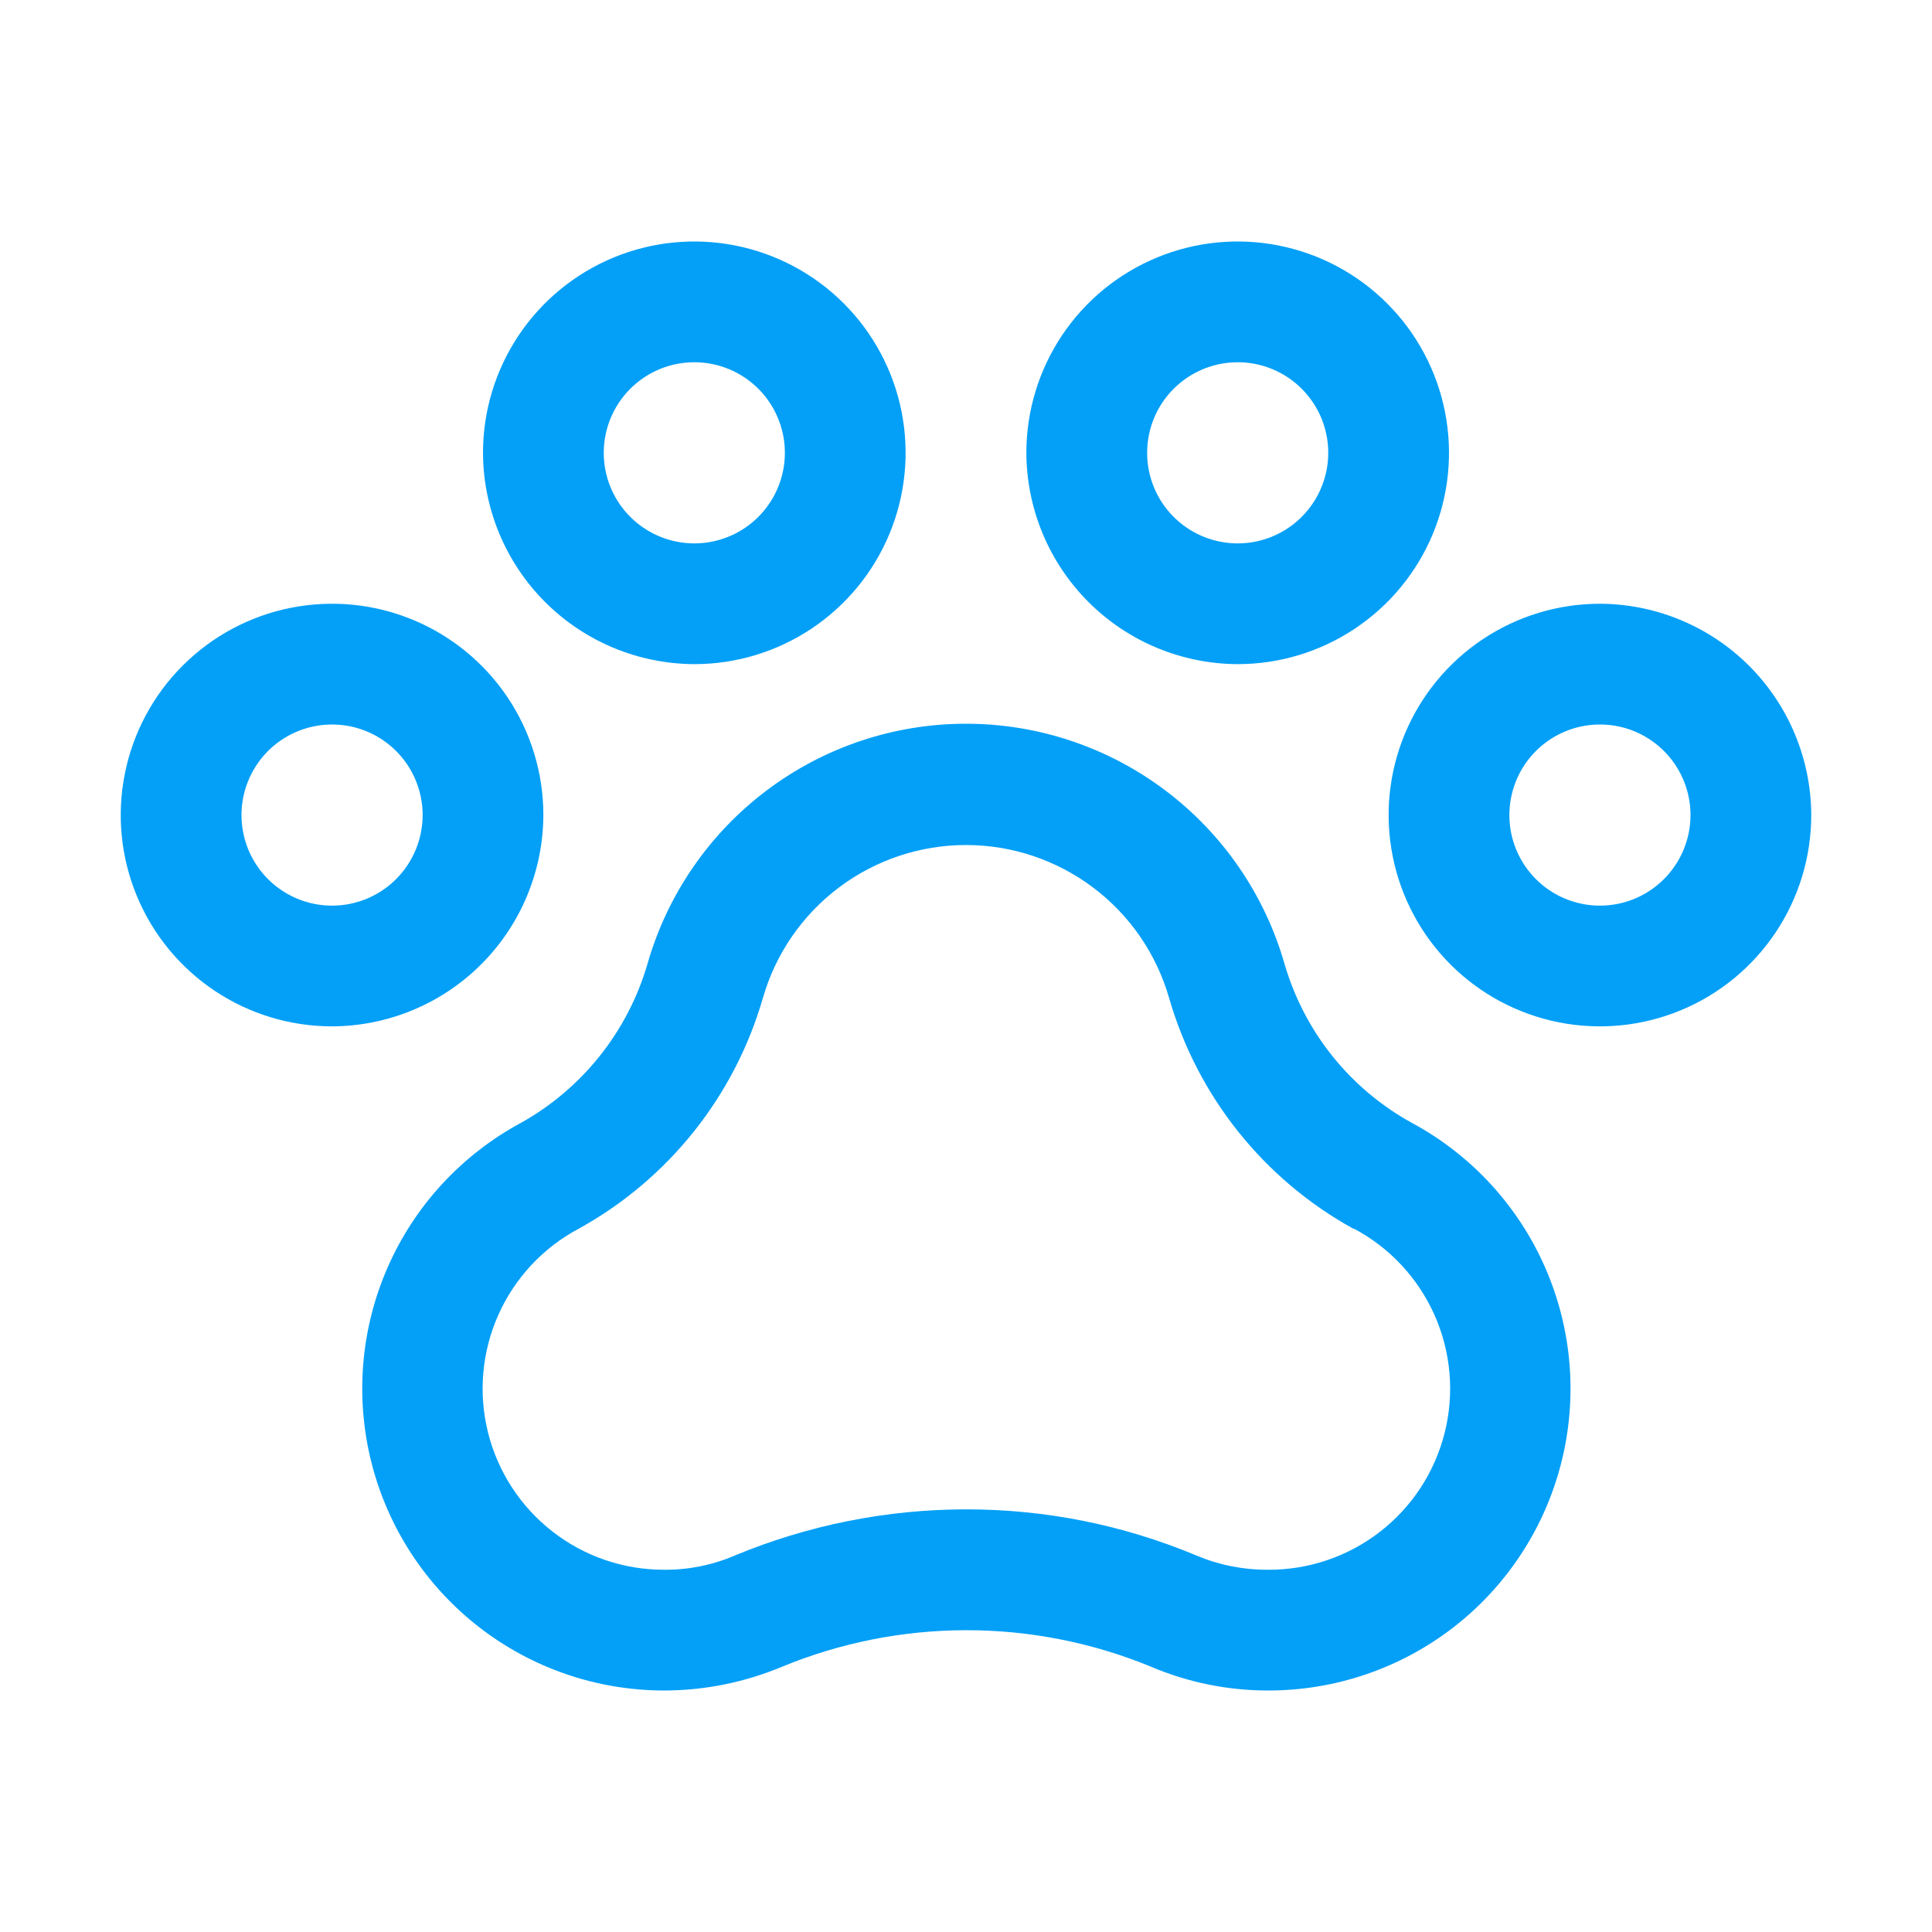 <svg xmlns="http://www.w3.org/2000/svg" width="50" height="50" viewBox="0 0 50 50" fill="none"><path d="M41.406 15.625C40.325 15.625 39.267 15.946 38.368 16.547C37.469 17.148 36.768 18.002 36.354 19.001C35.94 20 35.832 21.1 36.043 22.161C36.254 23.221 36.774 24.196 37.539 24.961C38.304 25.726 39.279 26.246 40.339 26.457C41.4 26.668 42.5 26.56 43.499 26.146C44.498 25.732 45.352 25.031 45.953 24.132C46.554 23.233 46.875 22.175 46.875 21.094C46.87 19.645 46.292 18.257 45.268 17.232C44.243 16.208 42.855 15.63 41.406 15.625ZM41.406 23.438C40.943 23.438 40.49 23.3 40.104 23.043C39.719 22.785 39.418 22.419 39.241 21.991C39.063 21.562 39.017 21.091 39.108 20.637C39.198 20.182 39.421 19.764 39.749 19.436C40.077 19.109 40.494 18.886 40.949 18.795C41.404 18.705 41.875 18.751 42.303 18.928C42.731 19.106 43.097 19.406 43.355 19.792C43.612 20.177 43.75 20.63 43.75 21.094C43.75 21.715 43.503 22.311 43.063 22.751C42.624 23.191 42.028 23.438 41.406 23.438ZM14.062 21.094C14.062 20.012 13.742 18.955 13.141 18.055C12.54 17.156 11.686 16.455 10.687 16.041C9.687 15.627 8.588 15.519 7.527 15.73C6.466 15.941 5.492 16.462 4.727 17.227C3.962 17.992 3.441 18.966 3.23 20.027C3.019 21.088 3.127 22.187 3.541 23.187C3.955 24.186 4.656 25.04 5.555 25.641C6.455 26.242 7.512 26.562 8.594 26.562C10.043 26.557 11.431 25.98 12.455 24.955C13.479 23.931 14.057 22.543 14.062 21.094ZM8.594 23.438C8.13 23.438 7.677 23.3 7.292 23.043C6.906 22.785 6.606 22.419 6.428 21.991C6.251 21.562 6.205 21.091 6.295 20.637C6.385 20.182 6.609 19.764 6.936 19.436C7.264 19.109 7.682 18.886 8.137 18.795C8.591 18.705 9.062 18.751 9.491 18.928C9.919 19.106 10.285 19.406 10.543 19.792C10.8 20.177 10.938 20.63 10.938 21.094C10.938 21.715 10.691 22.311 10.251 22.751C9.812 23.191 9.215 23.438 8.594 23.438ZM17.969 17.188C19.05 17.188 20.108 16.867 21.007 16.266C21.906 15.665 22.607 14.811 23.021 13.812C23.435 12.812 23.543 11.713 23.332 10.652C23.121 9.591 22.601 8.617 21.836 7.852C21.071 7.087 20.096 6.566 19.036 6.355C17.975 6.144 16.875 6.252 15.876 6.666C14.877 7.08 14.023 7.781 13.422 8.68C12.821 9.58 12.5 10.637 12.5 11.719C12.505 13.168 13.083 14.556 14.107 15.58C15.132 16.605 16.52 17.182 17.969 17.188ZM17.969 9.375C18.432 9.375 18.885 9.512 19.271 9.77C19.656 10.027 19.957 10.394 20.134 10.822C20.311 11.25 20.358 11.721 20.267 12.176C20.177 12.631 19.954 13.048 19.626 13.376C19.298 13.704 18.881 13.927 18.426 14.018C17.971 14.108 17.5 14.062 17.072 13.884C16.644 13.707 16.277 13.406 16.02 13.021C15.762 12.635 15.625 12.182 15.625 11.719C15.625 11.097 15.872 10.501 16.311 10.062C16.751 9.622 17.347 9.375 17.969 9.375ZM32.031 17.188C33.113 17.188 34.17 16.867 35.069 16.266C35.969 15.665 36.67 14.811 37.084 13.812C37.498 12.812 37.606 11.713 37.395 10.652C37.184 9.591 36.663 8.617 35.898 7.852C35.133 7.087 34.159 6.566 33.098 6.355C32.037 6.144 30.938 6.252 29.939 6.666C28.939 7.08 28.085 7.781 27.484 8.68C26.883 9.58 26.562 10.637 26.562 11.719C26.568 13.168 27.145 14.556 28.17 15.58C29.194 16.605 30.582 17.182 32.031 17.188ZM32.031 9.375C32.495 9.375 32.948 9.512 33.333 9.77C33.719 10.027 34.019 10.394 34.197 10.822C34.374 11.25 34.42 11.721 34.33 12.176C34.239 12.631 34.016 13.048 33.688 13.376C33.361 13.704 32.943 13.927 32.489 14.018C32.034 14.108 31.563 14.062 31.134 13.884C30.706 13.707 30.34 13.406 30.082 13.021C29.825 12.635 29.688 12.182 29.688 11.719C29.688 11.097 29.934 10.501 30.374 10.062C30.814 9.622 31.41 9.375 32.031 9.375ZM36.543 29.062C35.749 28.626 35.049 28.038 34.482 27.331C33.916 26.623 33.495 25.811 33.242 24.941C32.729 23.152 31.647 21.577 30.16 20.457C28.673 19.336 26.862 18.73 25 18.73C23.138 18.73 21.327 19.336 19.84 20.457C18.353 21.577 17.271 23.152 16.758 24.941C16.249 26.693 15.07 28.174 13.477 29.062C11.946 29.889 10.735 31.201 10.035 32.793C9.336 34.385 9.187 36.165 9.613 37.851C10.039 39.537 11.015 41.033 12.387 42.101C13.759 43.17 15.448 43.75 17.188 43.75C18.227 43.749 19.255 43.543 20.215 43.145C23.271 41.878 26.704 41.871 29.766 43.125C30.729 43.538 31.765 43.75 32.812 43.75C34.553 43.754 36.245 43.177 37.621 42.111C38.996 41.044 39.976 39.548 40.404 37.861C40.833 36.174 40.686 34.392 39.986 32.798C39.287 31.204 38.075 29.889 36.543 29.062ZM32.812 40.625C32.175 40.628 31.544 40.502 30.957 40.254C29.07 39.464 27.045 39.059 25 39.062C22.949 39.063 20.918 39.468 19.023 40.254C18.444 40.504 17.819 40.63 17.188 40.625C16.14 40.627 15.123 40.279 14.297 39.635C13.471 38.992 12.884 38.09 12.63 37.074C12.376 36.059 12.47 34.987 12.896 34.031C13.322 33.074 14.056 32.288 14.98 31.797C16.129 31.163 17.14 30.308 17.958 29.283C18.776 28.257 19.383 27.081 19.746 25.82C20.075 24.681 20.765 23.68 21.713 22.967C22.661 22.255 23.814 21.869 25 21.869C26.186 21.869 27.339 22.255 28.287 22.967C29.235 23.68 29.925 24.681 30.254 25.82C30.617 27.081 31.224 28.257 32.042 29.283C32.86 30.308 33.871 31.163 35.02 31.797H35.039C35.965 32.288 36.7 33.077 37.126 34.035C37.552 34.993 37.644 36.067 37.387 37.084C37.131 38.101 36.541 39.002 35.711 39.644C34.882 40.286 33.861 40.632 32.812 40.625Z" fill="#04A0F7"></path></svg>